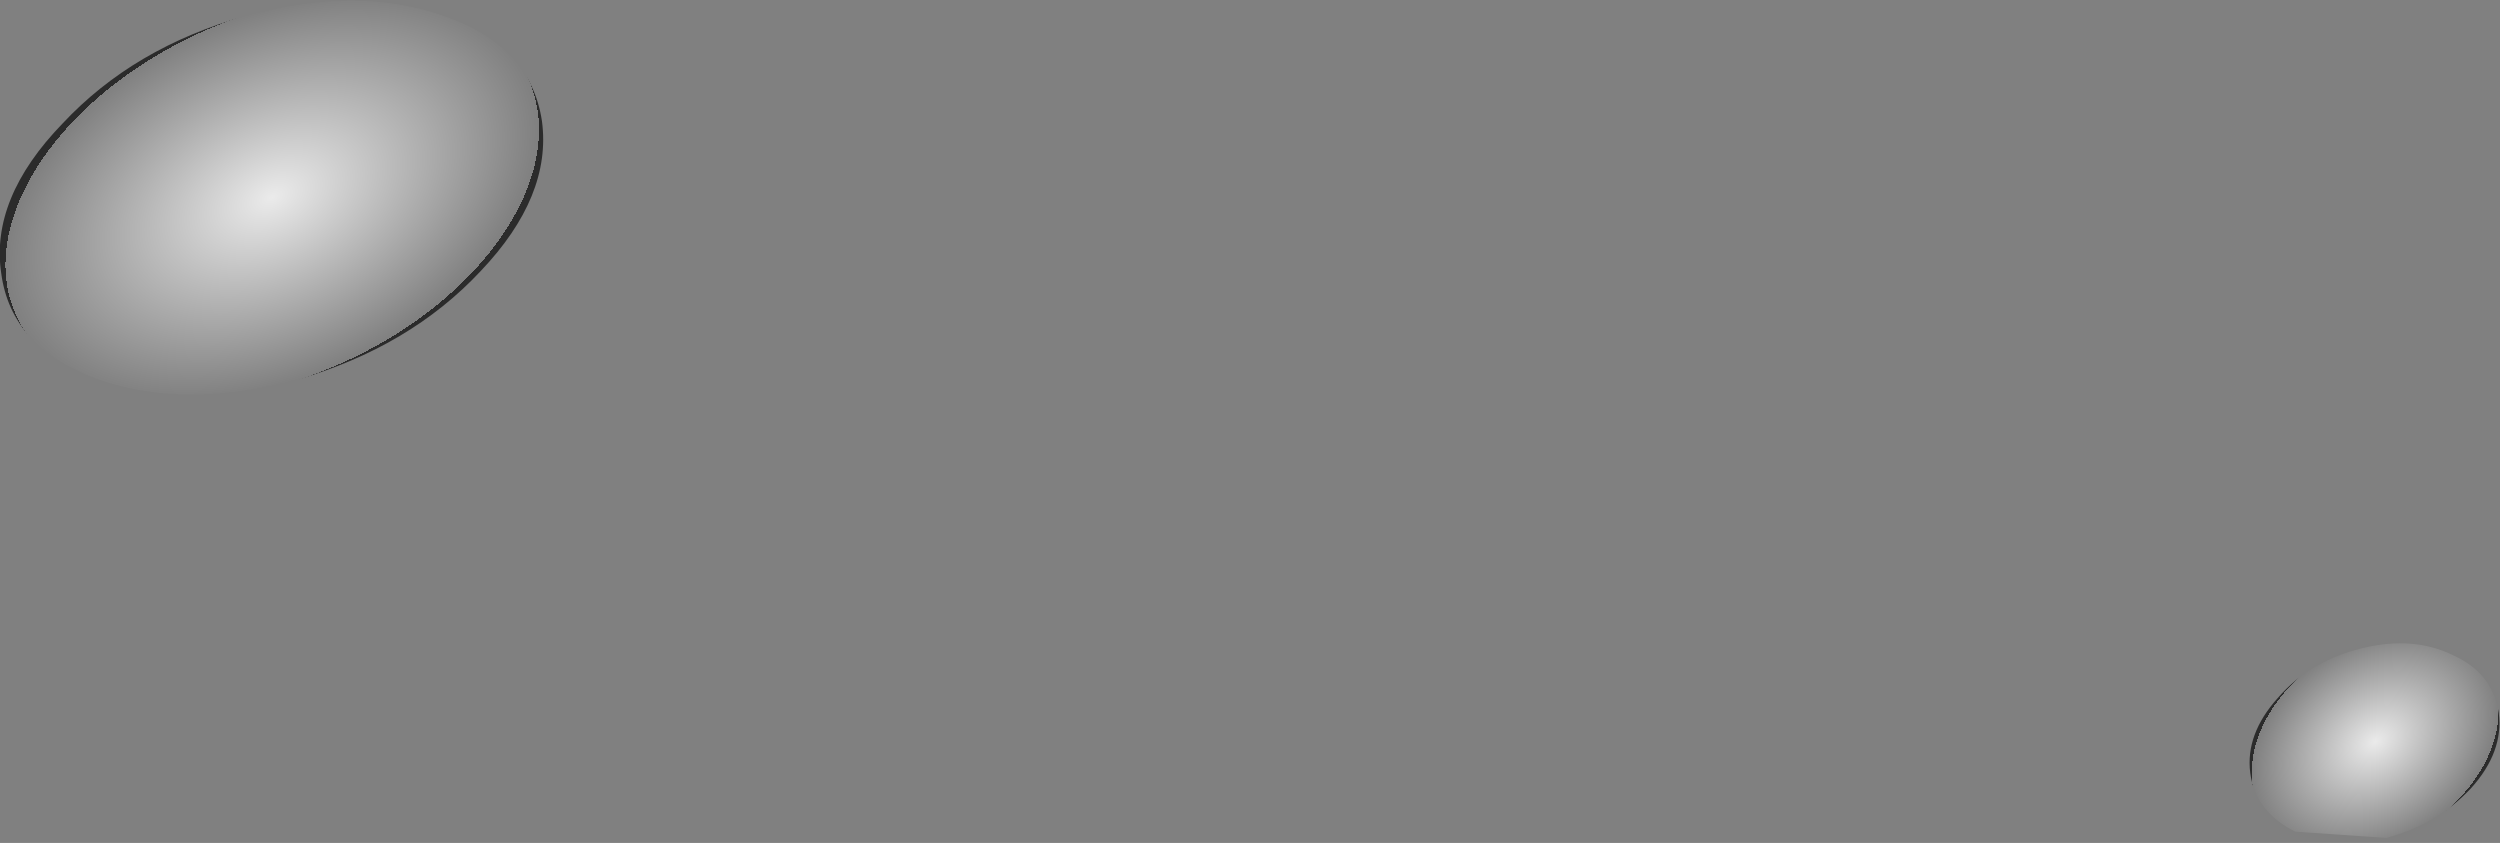 <?xml version="1.0" encoding="UTF-8" standalone="no"?>
<svg xmlns:xlink="http://www.w3.org/1999/xlink" height="33.75px" width="100.1px" xmlns="http://www.w3.org/2000/svg">
  <rect width="100%" height="100%" fill="#808080" stroke="none"/>
  <g transform="matrix(1.0, 0.0, 0.0, 1.0, 52.35, 17.3)">
    <path d="M47.7 11.25 Q47.9 12.8 46.6 14.25 45.25 15.7 43.2 16.25 L39.55 16.0 Q37.95 15.2 37.75 13.65 37.55 12.1 38.85 10.65 40.15 9.15 42.25 8.65 44.3 8.15 45.9 8.95 47.45 9.65 47.7 11.25" fill="url(#gradient0)" fill-rule="evenodd" stroke="none"/>
    <path d="M-49.85 -12.35 Q-47.0 -15.4 -42.55 -16.65 -38.05 -17.9 -34.55 -16.65 -31.1 -15.45 -30.65 -12.45 -30.25 -9.45 -33.1 -6.45 -35.95 -3.4 -40.45 -2.1 -44.95 -0.9 -48.4 -2.1 -51.9 -3.35 -52.3 -6.35 -52.75 -9.35 -49.85 -12.35" fill="url(#gradient1)" fill-rule="evenodd" stroke="none"/>
  </g>
  <defs>
    <radialGradient cx="0" cy="0" gradientTransform="matrix(0.006, -0.002, 6.0E-4, 0.005, 42.75, 12.4)" gradientUnits="userSpaceOnUse" id="gradient0" r="819.2" spreadMethod="pad">
      <stop offset="0.0" stop-color="#ffffff" stop-opacity="0.839"/>
      <stop offset="1.0" stop-color="#ffffff" stop-opacity="0.0"/>
      <stop offset="1.0" stop-color="#2b2b2b"/>
    </radialGradient>
    <radialGradient cx="0" cy="0" gradientTransform="matrix(0.013, -0.004, 0.001, 0.009, -41.45, -9.4)" gradientUnits="userSpaceOnUse" id="gradient1" r="819.2" spreadMethod="pad">
      <stop offset="0.0" stop-color="#ffffff" stop-opacity="0.839"/>
      <stop offset="1.0" stop-color="#ffffff" stop-opacity="0.0"/>
      <stop offset="1.0" stop-color="#2b2b2b"/>
    </radialGradient>
  </defs>
</svg>
